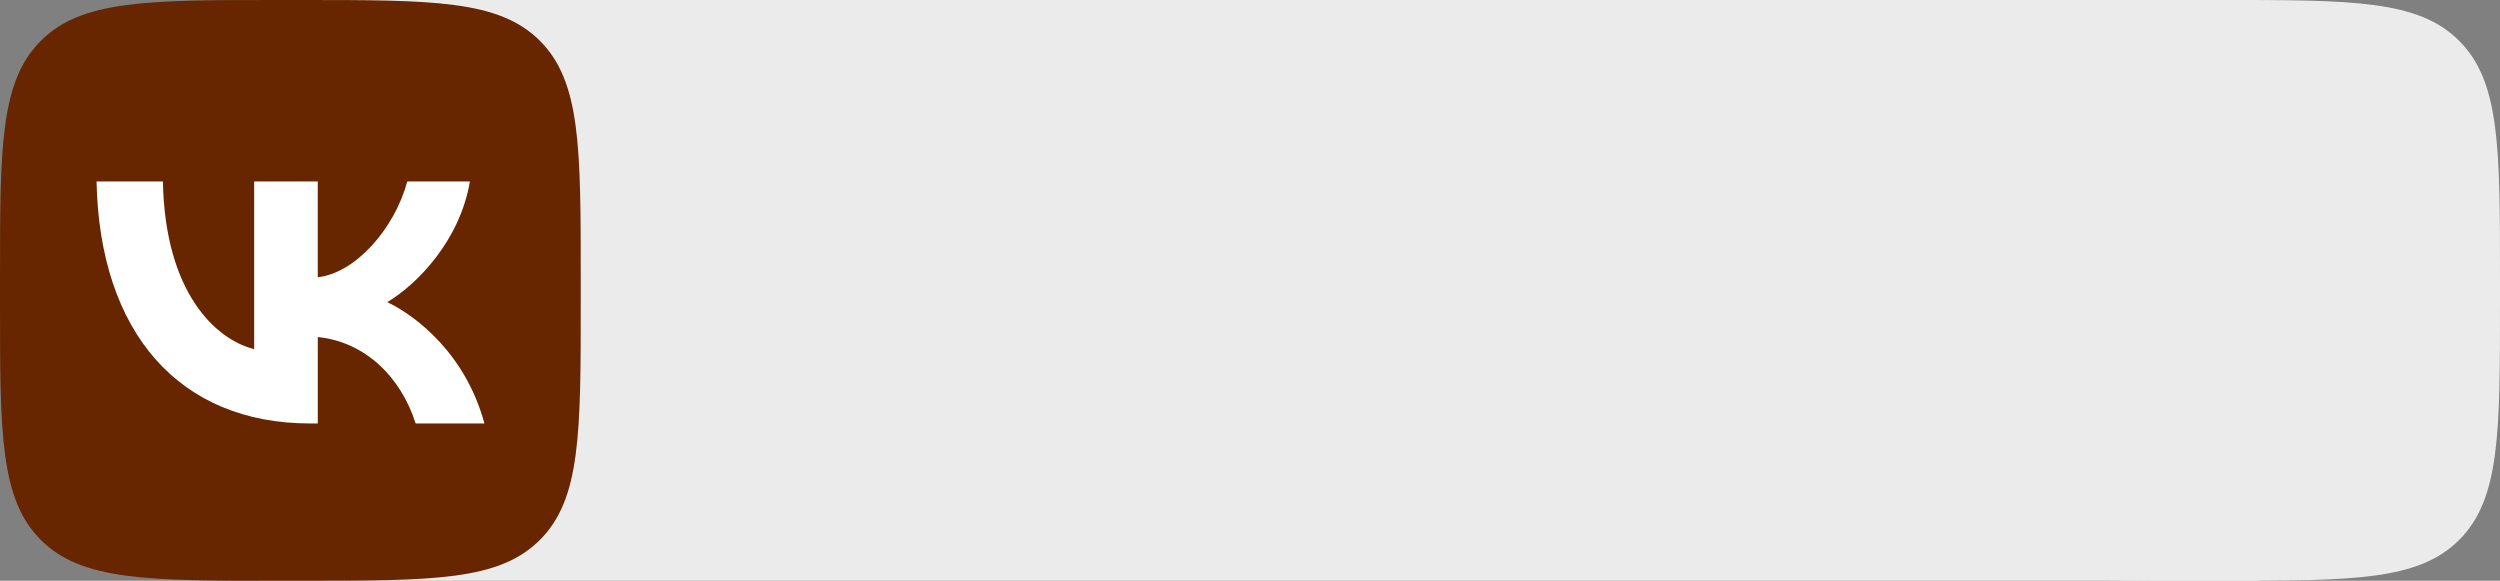 <?xml version="1.0" encoding="UTF-8"?> <svg xmlns="http://www.w3.org/2000/svg" width="706" height="164" viewBox="0 0 706 164" fill="none"><rect x="0" y="0" width="706" height="164" fill="#808080" stroke="none"/> <rect x="73" width="565" height="164" fill="#EBEBEB"></rect> <path fill-rule="evenodd" clip-rule="evenodd" d="M0 78.72C0 41.611 0 23.056 11.528 11.528C23.056 0 41.611 0 78.72 0H85.28C122.389 0 140.943 0 152.472 11.528C164 23.056 164 41.611 164 78.72V85.28C164 122.389 164 140.943 152.472 152.472C140.943 164 122.389 164 85.28 164H78.72C41.611 164 23.056 164 11.528 152.472C0 140.943 0 122.389 0 85.28V78.72Z" fill="#682600"></path> <path fill-rule="evenodd" clip-rule="evenodd" d="M542 78.72C542 41.611 542 23.056 553.528 11.528C565.056 0 583.611 0 620.72 0H627.28C664.389 0 682.943 0 694.472 11.528C706 23.056 706 41.611 706 78.72V85.28C706 122.389 706 140.943 694.472 152.472C682.943 164 664.389 164 627.28 164H620.72C583.611 164 565.056 164 553.528 152.472C542 140.943 542 122.389 542 85.28V78.72Z" fill="#EBEBEB"></path> <path fill-rule="evenodd" clip-rule="evenodd" d="M87.597 119.583C50.594 119.583 28.145 93.911 27.265 51.25H46.006C46.59 82.588 60.848 95.867 71.777 98.597V51.25H89.737V78.294C100.279 77.126 111.313 64.825 115.022 51.25H132.699C129.87 67.943 117.858 80.244 109.37 85.318C117.864 89.421 131.531 100.16 136.802 119.583H117.372C113.269 106.599 103.219 96.543 89.743 95.178V119.583H87.597Z" fill="white"></path> </svg> 